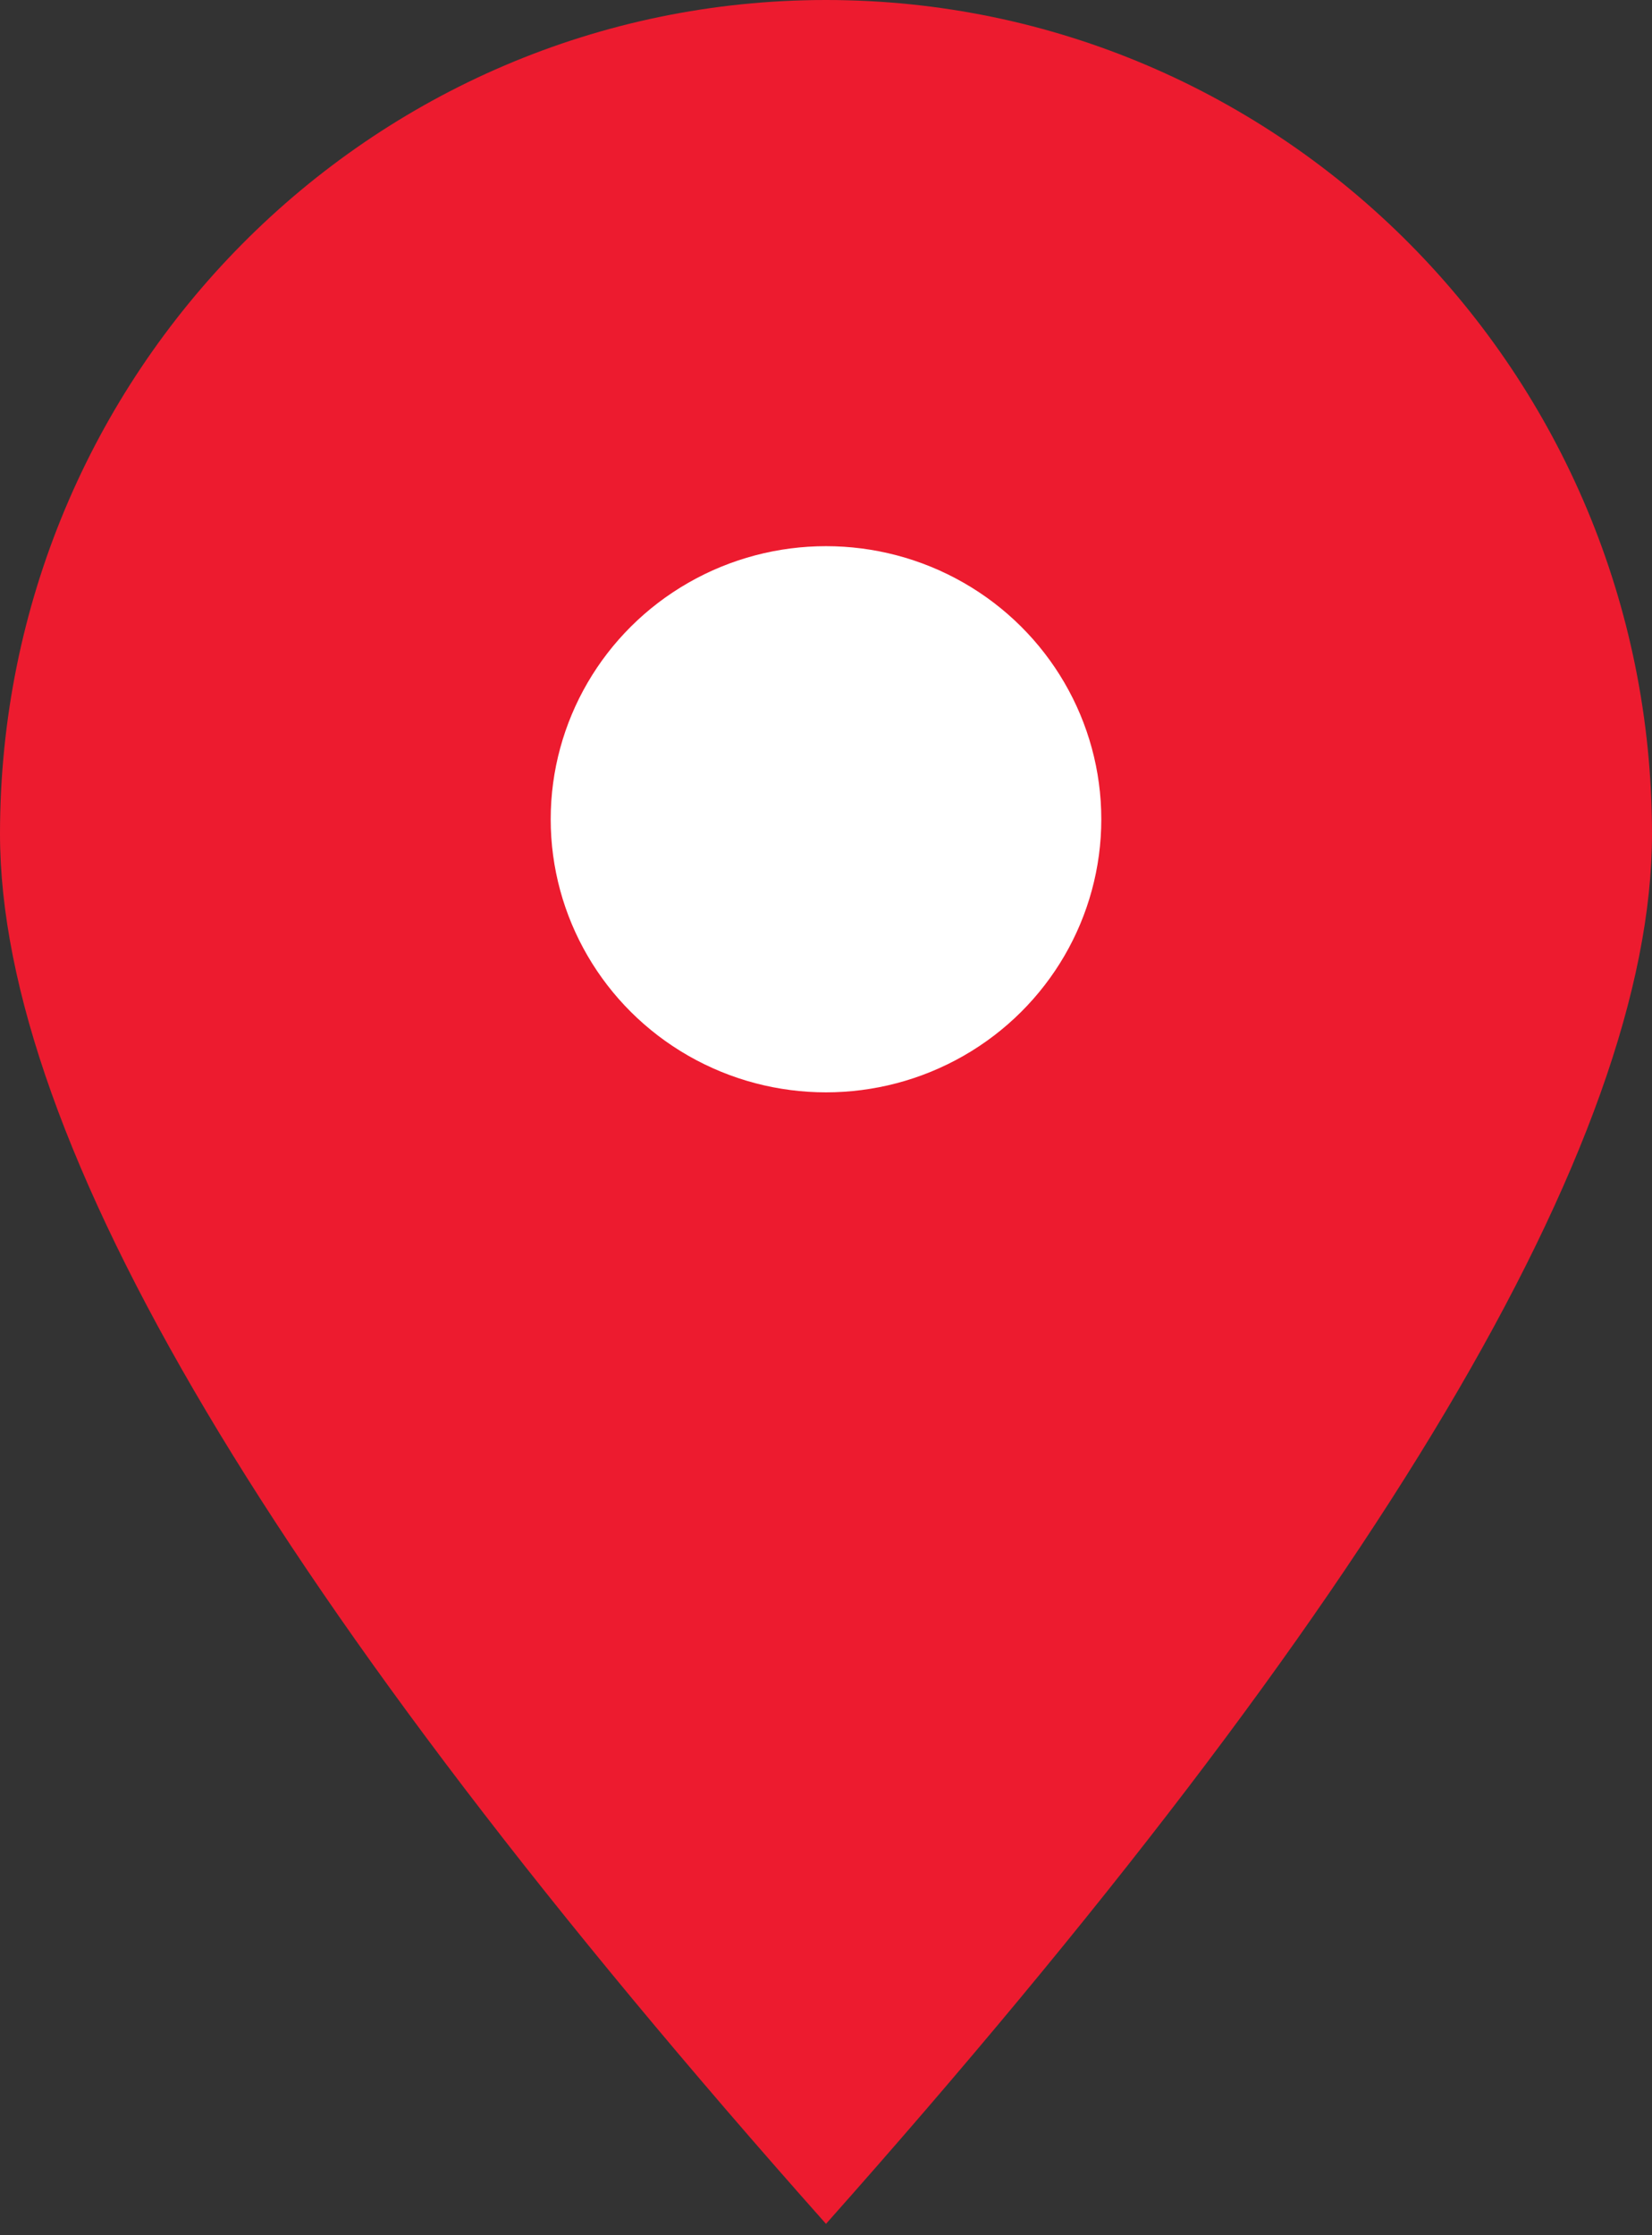<?xml version="1.0" encoding="UTF-8"?>
<svg width="17px" height="23px" viewBox="0 0 17 23" version="1.1" xmlns="http://www.w3.org/2000/svg" xmlns:xlink="http://www.w3.org/1999/xlink">
    <rect x="0" y="0" width="17" height="23" fill="#333333" stroke="none"/>
    <!-- Generator: Sketch 45 (43475) - http://www.bohemiancoding.com/sketch -->
    <title>Icons / Location Pin</title>
    <desc>Created with Sketch.</desc>
    <defs></defs>
    <g id="Desktop-(Round-3)" stroke="none" stroke-width="1" fill="none" fill-rule="evenodd">
        <g id="Where-to-Buy-(Location-Entered)" transform="translate(-506, -618)">
            <g id="Icons-/-Location-Pin" transform="translate(506, 618)">
                <g id="Pin">
                    <path d="M8.5,22.883 C14.167,16.508 17,11.74 17,8.581 C17,3.842 13.194,0 8.5,0 C3.806,0 0,3.842 0,8.581 C0,11.74 2.833,16.508 8.5,22.883 Z" id="Oval-2-Copy-2" fill="#ED1B2F"></path>
                    <ellipse id="Oval-3-Copy-2" fill="#FFFFFF" cx="8.5" cy="8.43" rx="2.833" ry="2.81"></ellipse>
                </g>
            </g>
        </g>
    </g>
</svg>